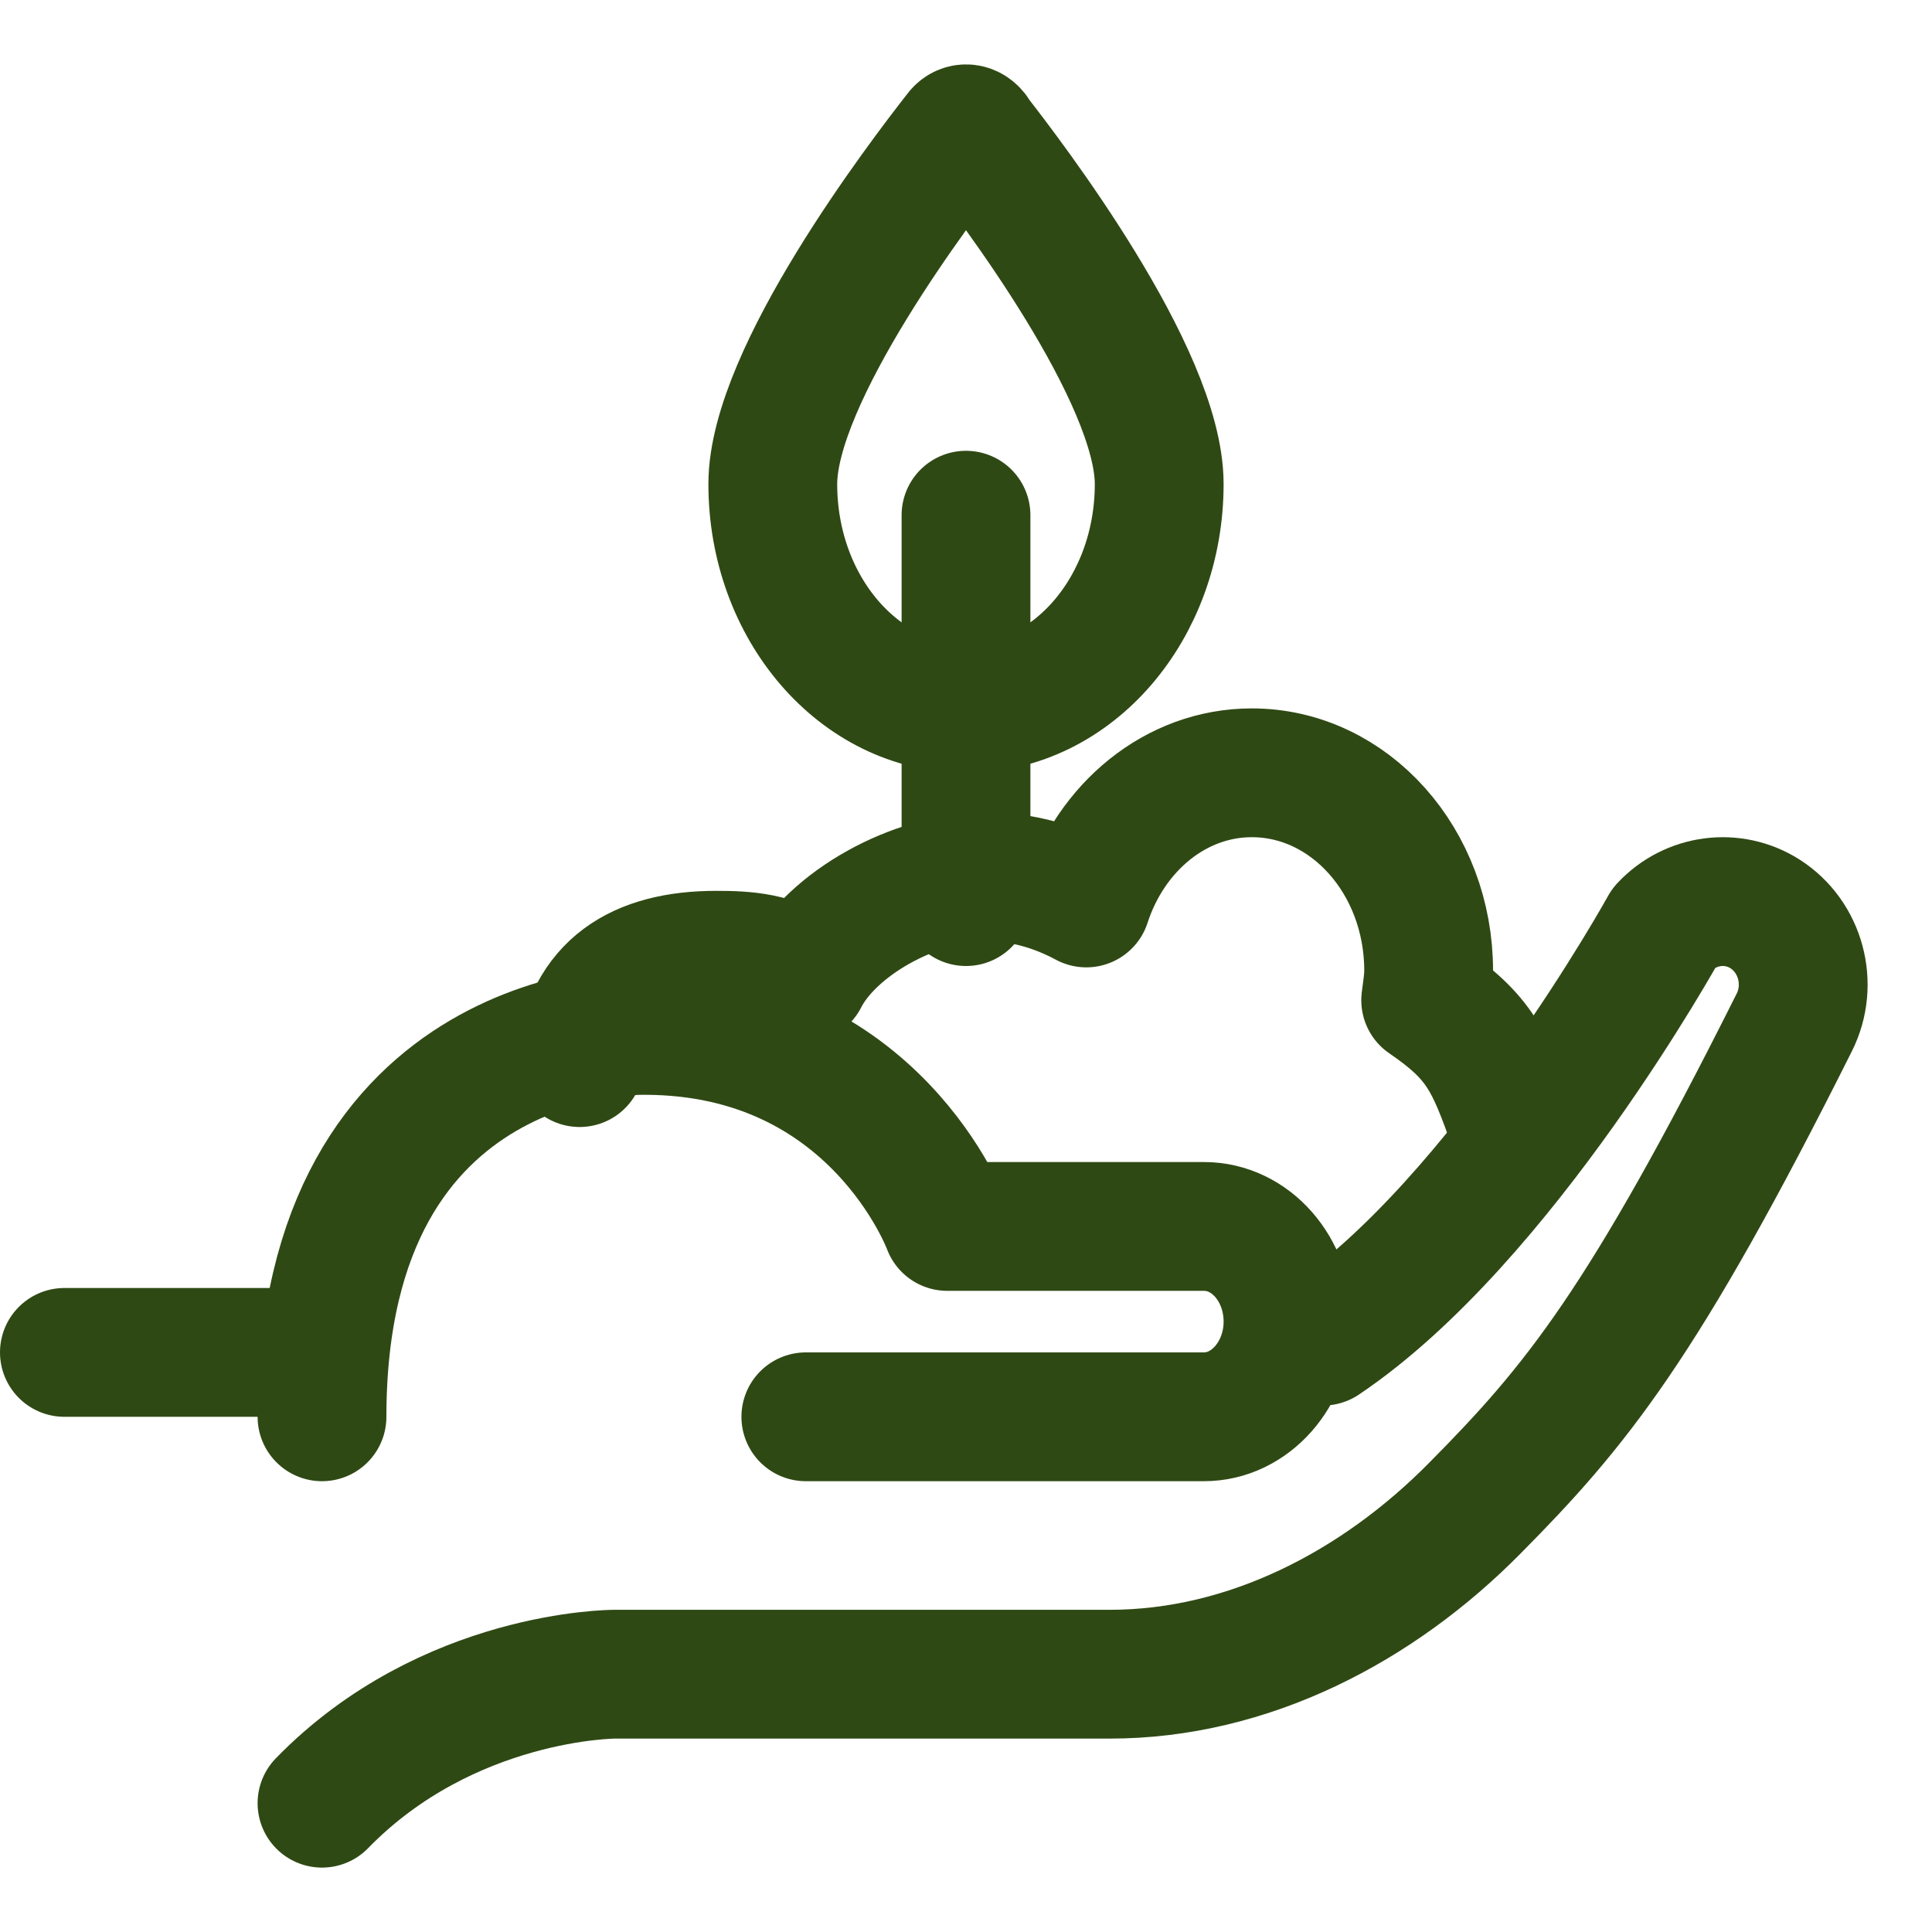 <svg width="30" height="30" viewBox="0 0 30 30" fill="none" xmlns="http://www.w3.org/2000/svg">
<path d="M12.513 22H18.695C19.412 22 20 21.334 20 20.522C20 19.71 19.421 19.044 18.695 19.044H14.709C14.709 19.044 13.594 16 10.006 16C10.006 16 5 15.873 5 22" stroke="#2F4914" stroke-width="2" stroke-linecap="round" stroke-linejoin="round"/>
<path d="M20.543 20.825C23.331 18.952 25.845 14.396 25.845 14.396C26.254 13.958 26.908 13.874 27.407 14.191C27.961 14.545 28.161 15.281 27.861 15.877C25.509 20.574 24.465 21.841 22.904 23.416C21.397 24.944 19.39 25.997 17.229 25.997H9.54C9.54 25.997 6.952 25.997 5 28" stroke="#2F4914" stroke-width="2" stroke-linecap="round" stroke-linejoin="round"/>
<path d="M5 21C5 21 2.726 21 1 21" stroke="#2F4914" stroke-width="2" stroke-linecap="round" stroke-linejoin="round"/>
<path d="M15.129 2.07C15.056 1.977 14.944 1.977 14.879 2.07C14.308 2.799 12 5.825 12 7.516C12 9.44 13.343 11 15 11C16.657 11 18 9.44 18 7.516C18 5.825 15.692 2.799 15.121 2.07H15.129Z" stroke="#2F4914" stroke-width="2" stroke-linecap="round" stroke-linejoin="round"/>
<path d="M15 14V8" stroke="#2F4914" stroke-width="2" stroke-linecap="round" stroke-linejoin="round"/>
<path d="M23.5 17.5C23.137 16.469 22.976 16.104 22.138 15.531C22.156 15.375 22.184 15.229 22.184 15.073C22.184 13.375 20.955 12 19.438 12C18.255 12 17.25 12.844 16.868 14.021C16.402 13.771 15.881 13.615 15.322 13.615C14.205 13.615 12.911 14.344 12.482 15.188C12.063 14.854 11.56 14.833 11.123 14.833C9.912 14.833 9.14 15.323 9 16.5" stroke="#2F4914" stroke-width="2" stroke-linecap="round" stroke-linejoin="round"/>
</svg>
